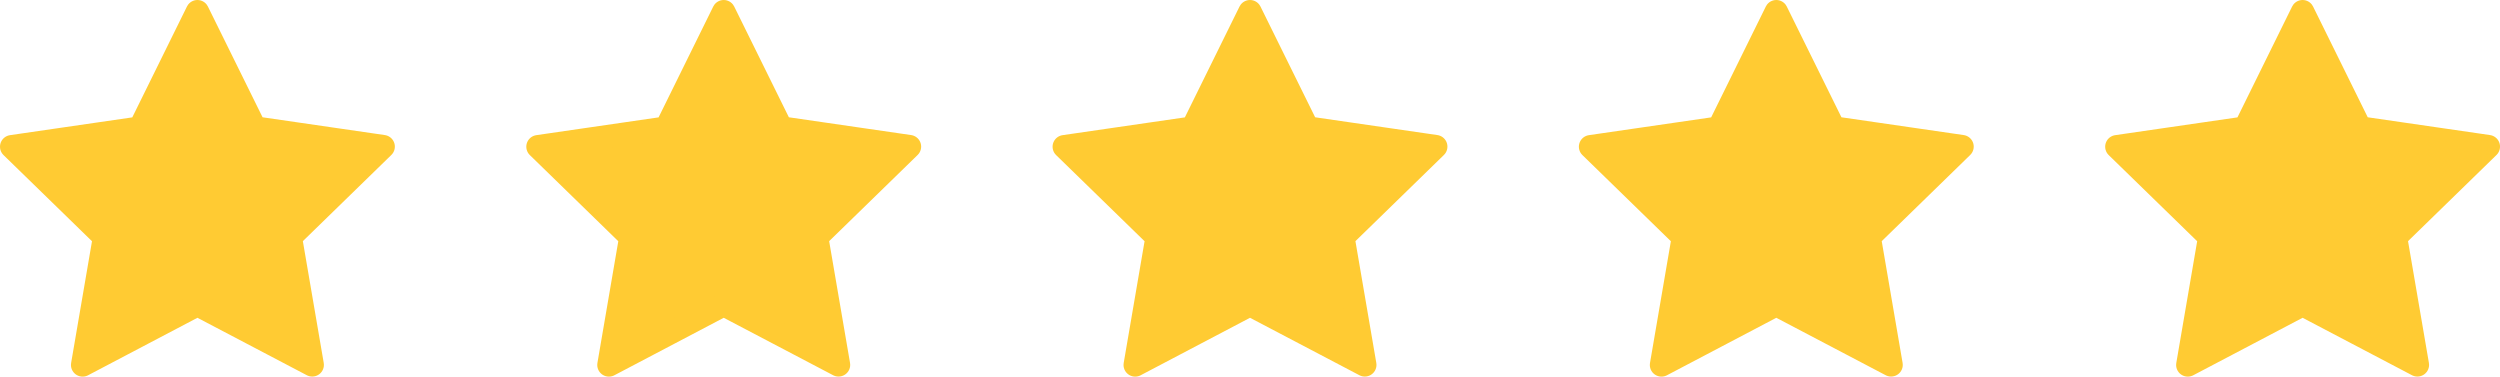 <svg xmlns="http://www.w3.org/2000/svg" width="107.116" height="16.137" viewBox="0 0 107.116 16.137"><g transform="translate(-749.5 -1173.216)"><path d="M9.959,2l2.459,4.982,5.5.8-3.979,3.876.939,5.476L9.959,14.551,5.04,17.137l.939-5.476L2,7.786l5.5-.8Z" transform="translate(748 1171.716)" fill="#ffcb33" stroke="#ffcb33" stroke-linecap="round" stroke-linejoin="round" stroke-width="1"/><path d="M9.959,2l2.459,4.982,5.5.8-3.979,3.876.939,5.476L9.959,14.551,5.04,17.137l.939-5.476L2,7.786l5.5-.8Z" transform="translate(770.55 1171.716)" fill="#ffcb33" stroke="#ffcb33" stroke-linecap="round" stroke-linejoin="round" stroke-width="1"/><path d="M9.959,2l2.459,4.982,5.5.8-3.979,3.876.939,5.476L9.959,14.551,5.04,17.137l.939-5.476L2,7.786l5.5-.8Z" transform="translate(793.099 1171.716)" fill="#ffcb33" stroke="#ffcb33" stroke-linecap="round" stroke-linejoin="round" stroke-width="1"/><path d="M9.959,2l2.459,4.982,5.5.8-3.979,3.876.939,5.476L9.959,14.551,5.04,17.137l.939-5.476L2,7.786l5.5-.8Z" transform="translate(815.649 1171.716)" fill="#ffcb33" stroke="#ffcb33" stroke-linecap="round" stroke-linejoin="round" stroke-width="1"/><path d="M9.959,2l2.459,4.982,5.5.8-3.979,3.876.939,5.476L9.959,14.551,5.04,17.137l.939-5.476L2,7.786l5.5-.8Z" transform="translate(838.199 1171.716)" fill="#ffcb33" stroke="#ffcb33" stroke-linecap="round" stroke-linejoin="round" stroke-width="1"/></g></svg>